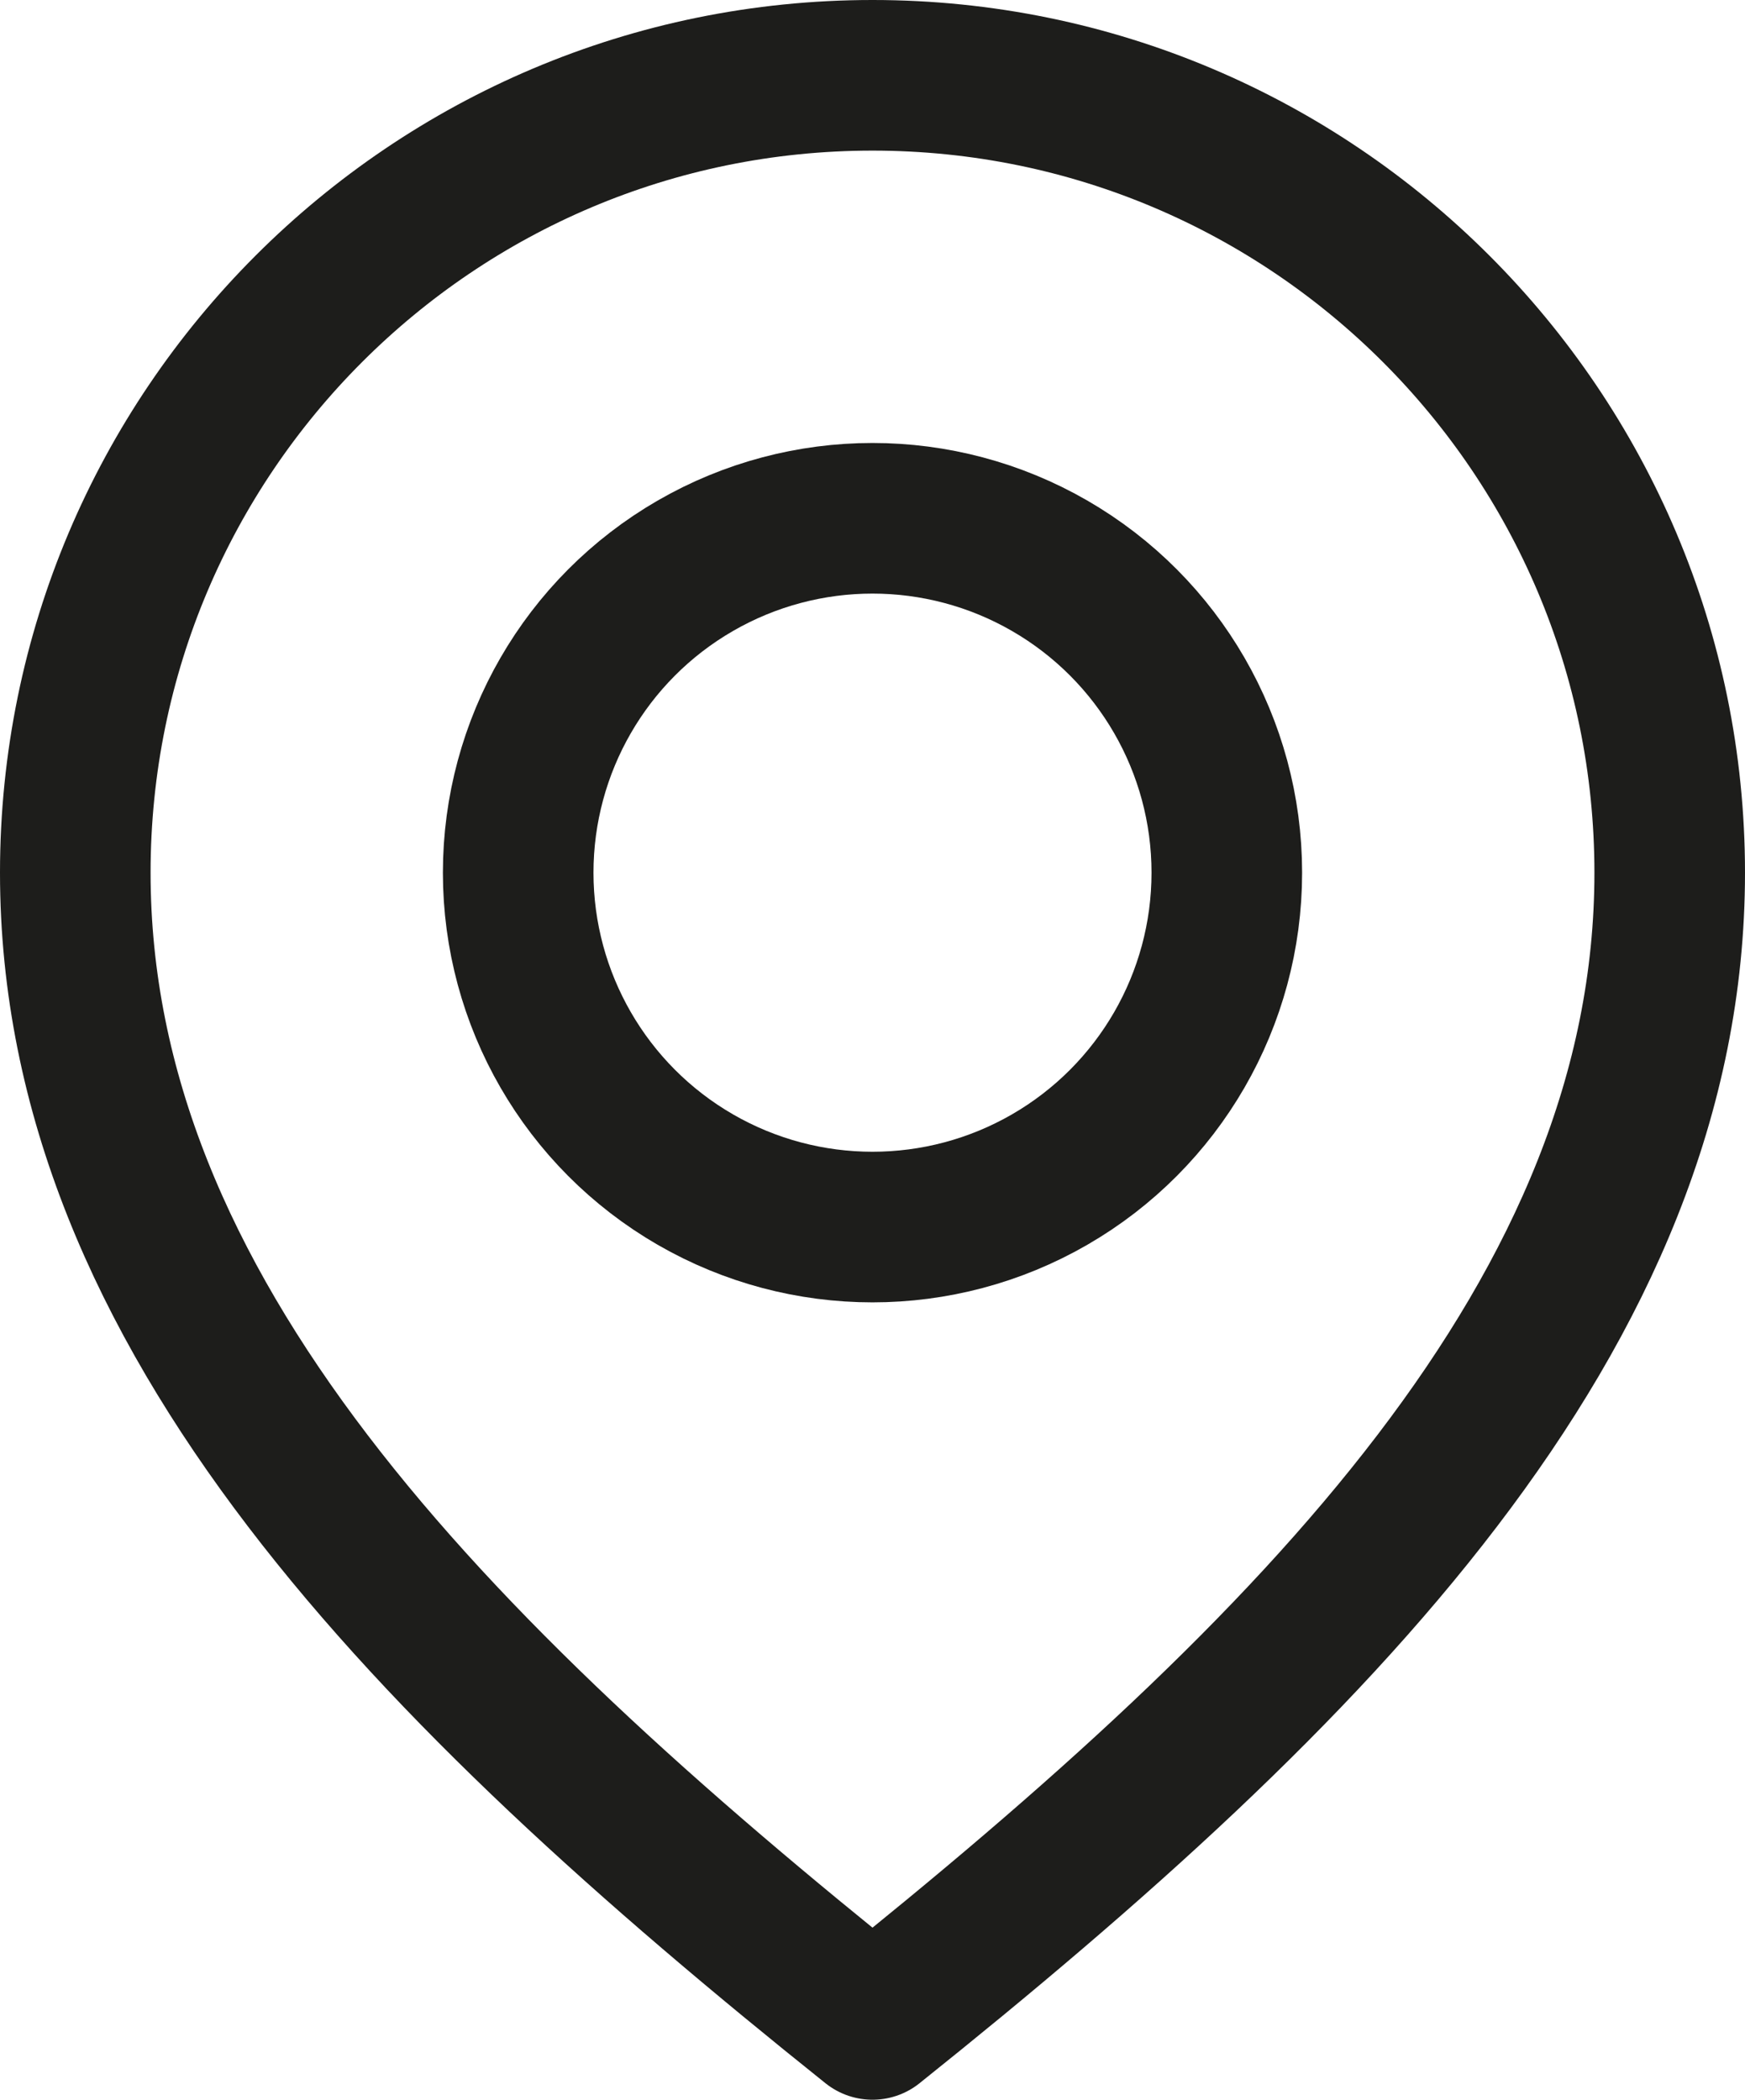 <svg viewBox="0 0 98.5 118.5" xmlns="http://www.w3.org/2000/svg" data-name="Layer 2" id="Layer_2">
  <defs>
    <style>
      .cls-1 {
        fill: none;
        stroke: #1d1d1b;
        stroke-linecap: round;
        stroke-linejoin: round;
        stroke-width: 8.5px;
      }
    </style>
  </defs>
  <g data-name="—ÎÓÈ_1" id="_ÎÓÈ_1">
    <g>
      <path d="M49.25,114.25C24.25,94.25,4.25,74.1,4.25,49.25S24.4,4.25,49.25,4.25s45,20.15,45,45-20,45-45,65" class="cls-1"></path>
      <circle r="20" cy="49.25" cx="49.25" class="cls-1"></circle>
    </g>
  </g>
</svg>